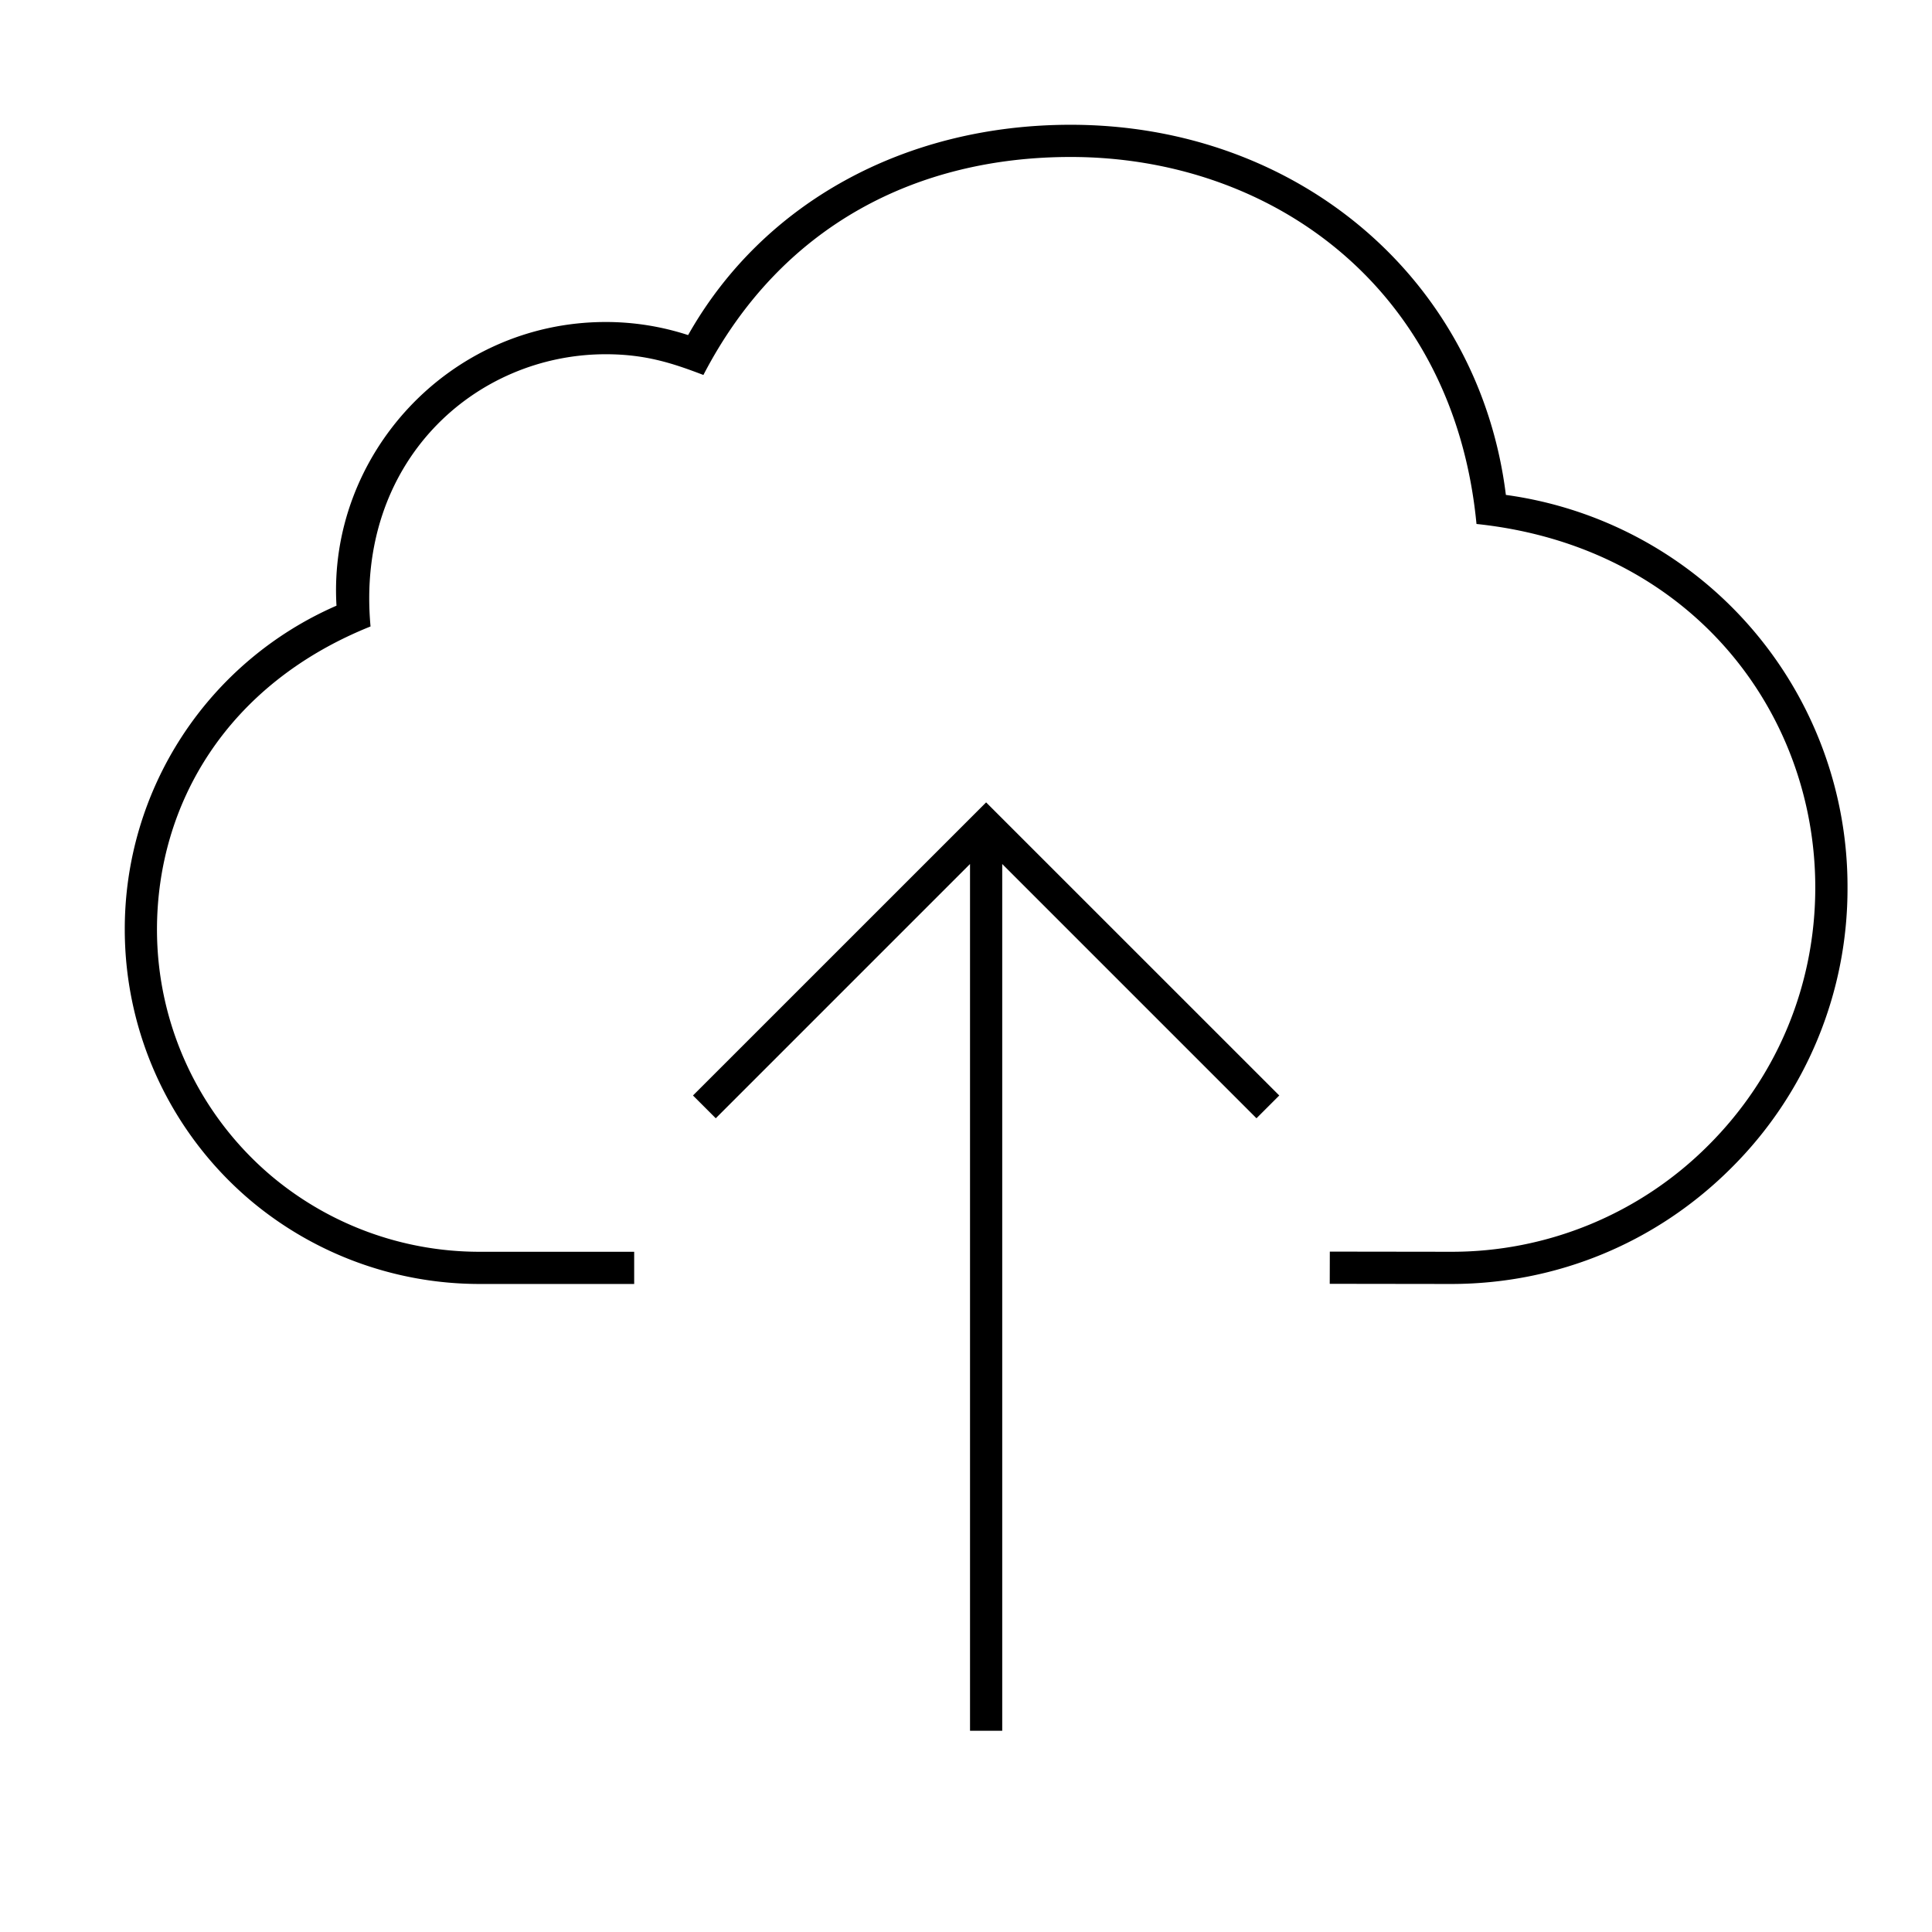 <svg xmlns="http://www.w3.org/2000/svg" id="icon-ui-svg" viewBox="0 0 48 48"><path id="icon-ui-svg--base" d="m24.5 19.935 7.283 7.282-.566.566-6.317-6.317V43h-.8V21.466l-6.317 6.317-.566-.566zm12.913-7.64C36.75 6.948 32.253 3.1 26.6 3.1c-4.126 0-7.653 1.946-9.504 5.225A6.6 6.6 0 0 0 15.05 8c-3.896 0-6.911 3.315-6.69 7.048A8.76 8.76 0 0 0 3.1 23.1a8.82 8.82 0 0 0 3.119 6.72A8.84 8.84 0 0 0 11.9 31.9h3.856v-.8H11.9a8.03 8.03 0 0 1-5.165-1.89A8.02 8.02 0 0 1 3.9 23.1c0-3.12 1.73-6.1 5.306-7.536-.378-4.102 2.6-6.763 5.844-6.763.998 0 1.673.228 2.426.515C19.416 5.574 22.816 3.9 26.6 3.9c4.984 0 9.52 3.242 10.083 9.118 5.298.556 8.417 4.645 8.417 9.032 0 2.42-.943 4.694-2.655 6.404a9 9 0 0 1-6.394 2.646h-.012l-3-.004-.002.8 3 .004h.014c2.628 0 5.1-1.023 6.96-2.88a9.78 9.78 0 0 0 2.89-6.97 9.82 9.82 0 0 0-8.488-9.754"/></svg>